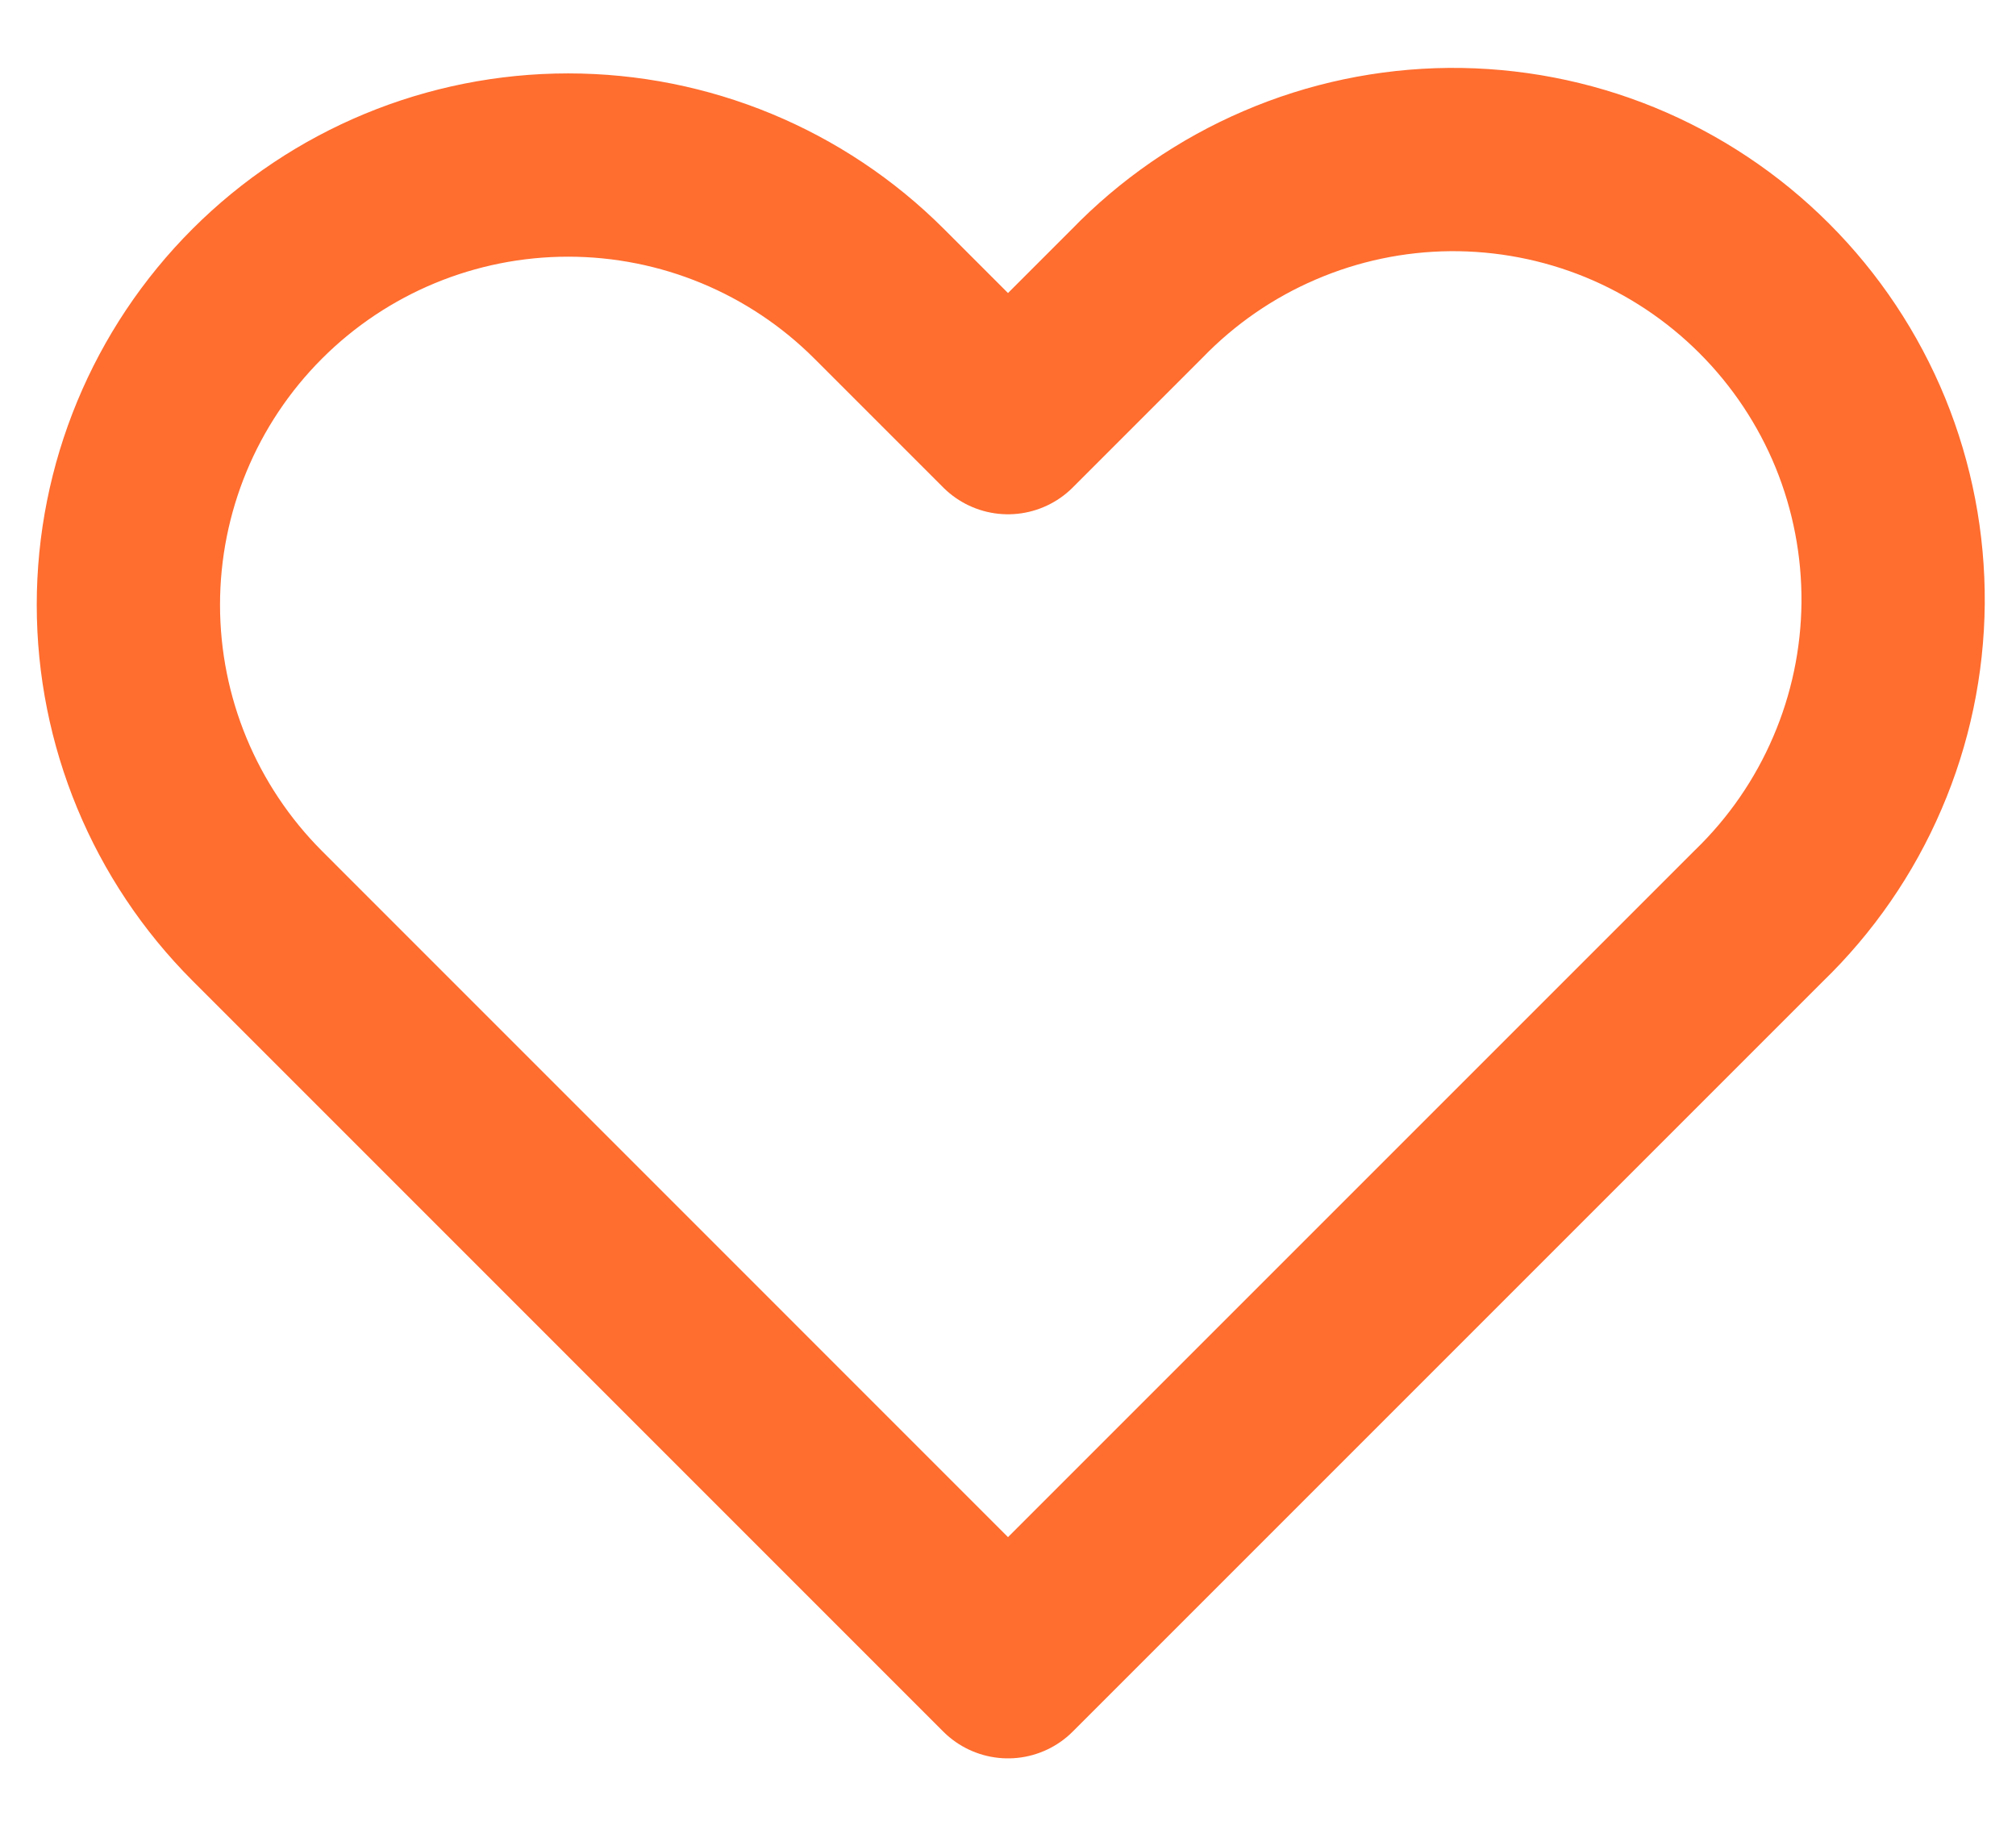 <svg xmlns="http://www.w3.org/2000/svg" width="22" height="20" viewBox="0 0 22 20" fill="none"><path fill-rule="evenodd" clip-rule="evenodd" d="M2.807 3.206C3.707 2.306 4.927 1.801 6.2 1.801C7.473 1.801 8.694 2.306 9.594 3.206L11 4.612L12.406 3.206C12.849 2.748 13.379 2.382 13.965 2.131C14.55 1.879 15.18 1.747 15.817 1.741C16.455 1.736 17.087 1.857 17.677 2.098C18.267 2.34 18.802 2.696 19.253 3.147C19.704 3.598 20.06 4.133 20.302 4.723C20.543 5.313 20.664 5.945 20.659 6.583C20.653 7.22 20.521 7.85 20.269 8.435C20.018 9.021 19.652 9.551 19.194 9.994L11 18.188L2.807 9.994C1.907 9.093 1.401 7.873 1.401 6.6C1.401 5.327 1.907 4.106 2.807 3.206V3.206Z" stroke="#FF6D2F" stroke-width="2" stroke-linejoin="round"></path></svg>